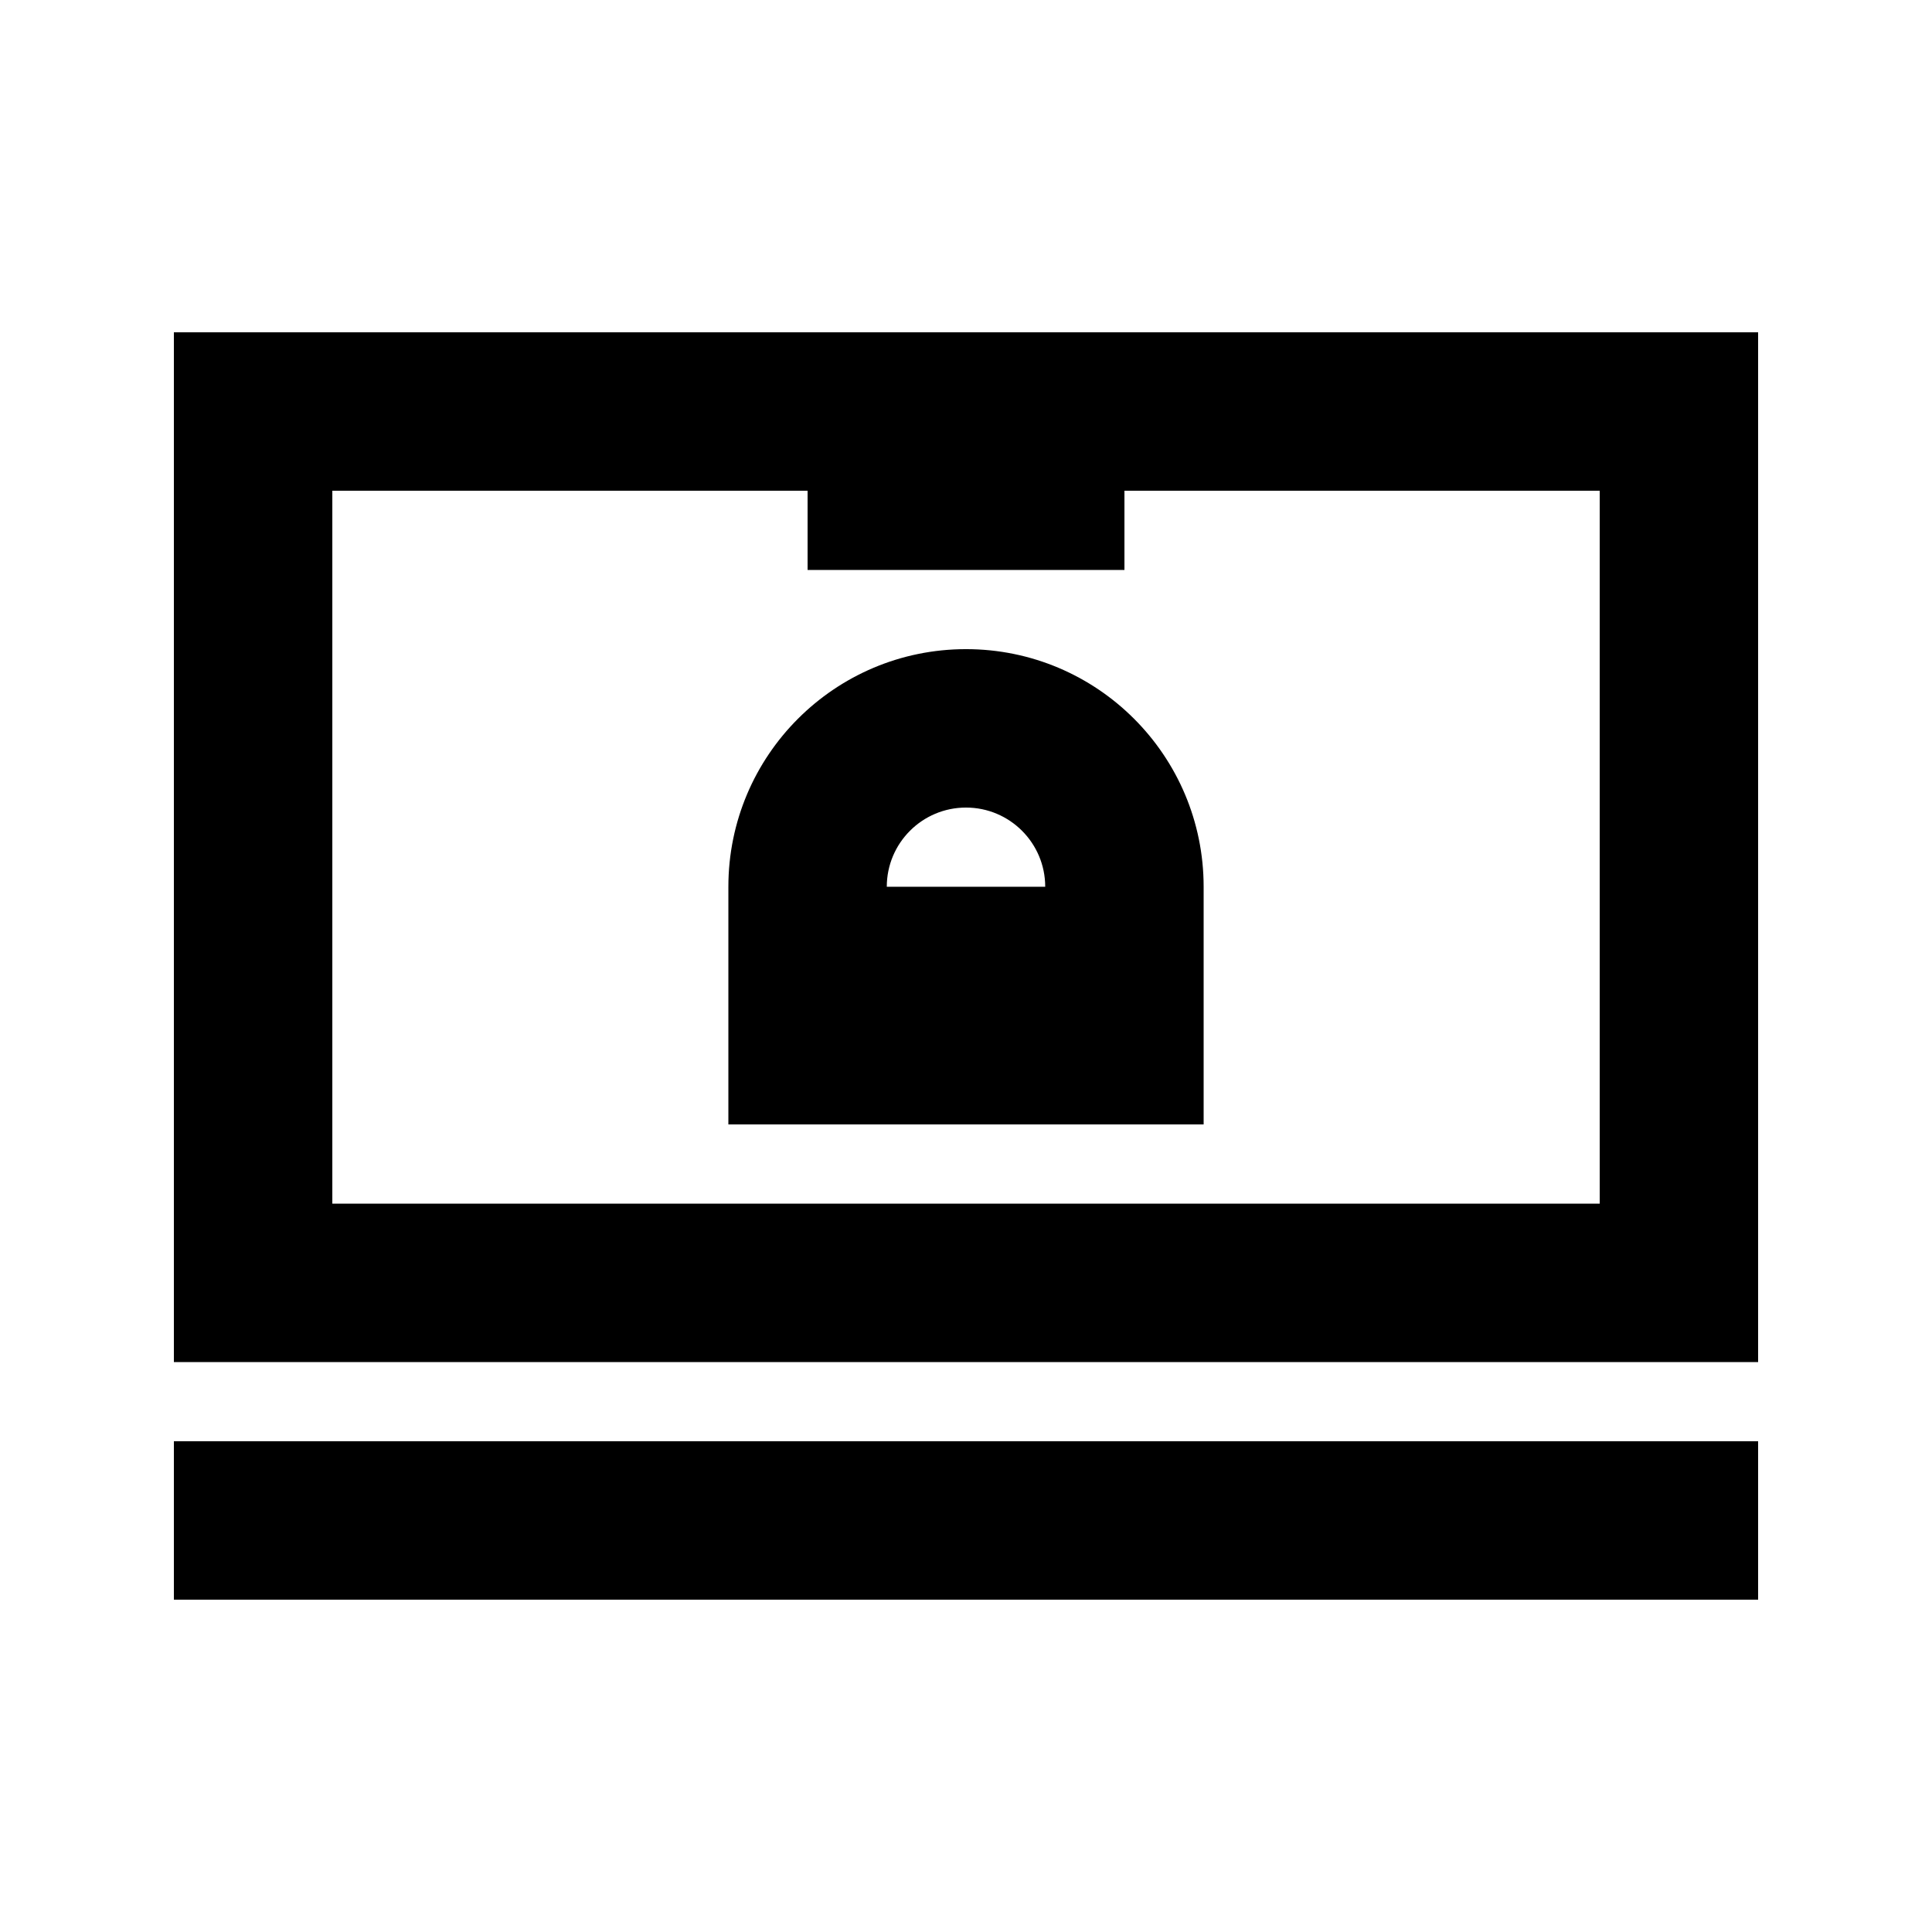 <?xml version="1.0" encoding="UTF-8"?>
<!-- Uploaded to: ICON Repo, www.svgrepo.com, Generator: ICON Repo Mixer Tools -->
<svg fill="#000000" width="800px" height="800px" version="1.1" viewBox="144 144 512 512" xmlns="http://www.w3.org/2000/svg">
 <g>
  <path d="m400 316.03c34.781 0 62.977 28.195 62.977 62.977v62.977h-125.95v-62.977c0-34.781 28.191-62.977 62.977-62.977zm0 41.984c-11.594 0-20.992 9.398-20.992 20.992h41.984c0-11.594-9.398-20.992-20.992-20.992z" fill-rule="evenodd"/>
  <path d="m190.08 504.96v-272.89h419.84v272.89zm251.91-230.91h125.95v188.93h-335.87v-188.93h125.95v20.992h83.969z" fill-rule="evenodd"/>
  <path d="m190.08 567.93v-41.984h419.84v41.984z"/>
 </g>
</svg>